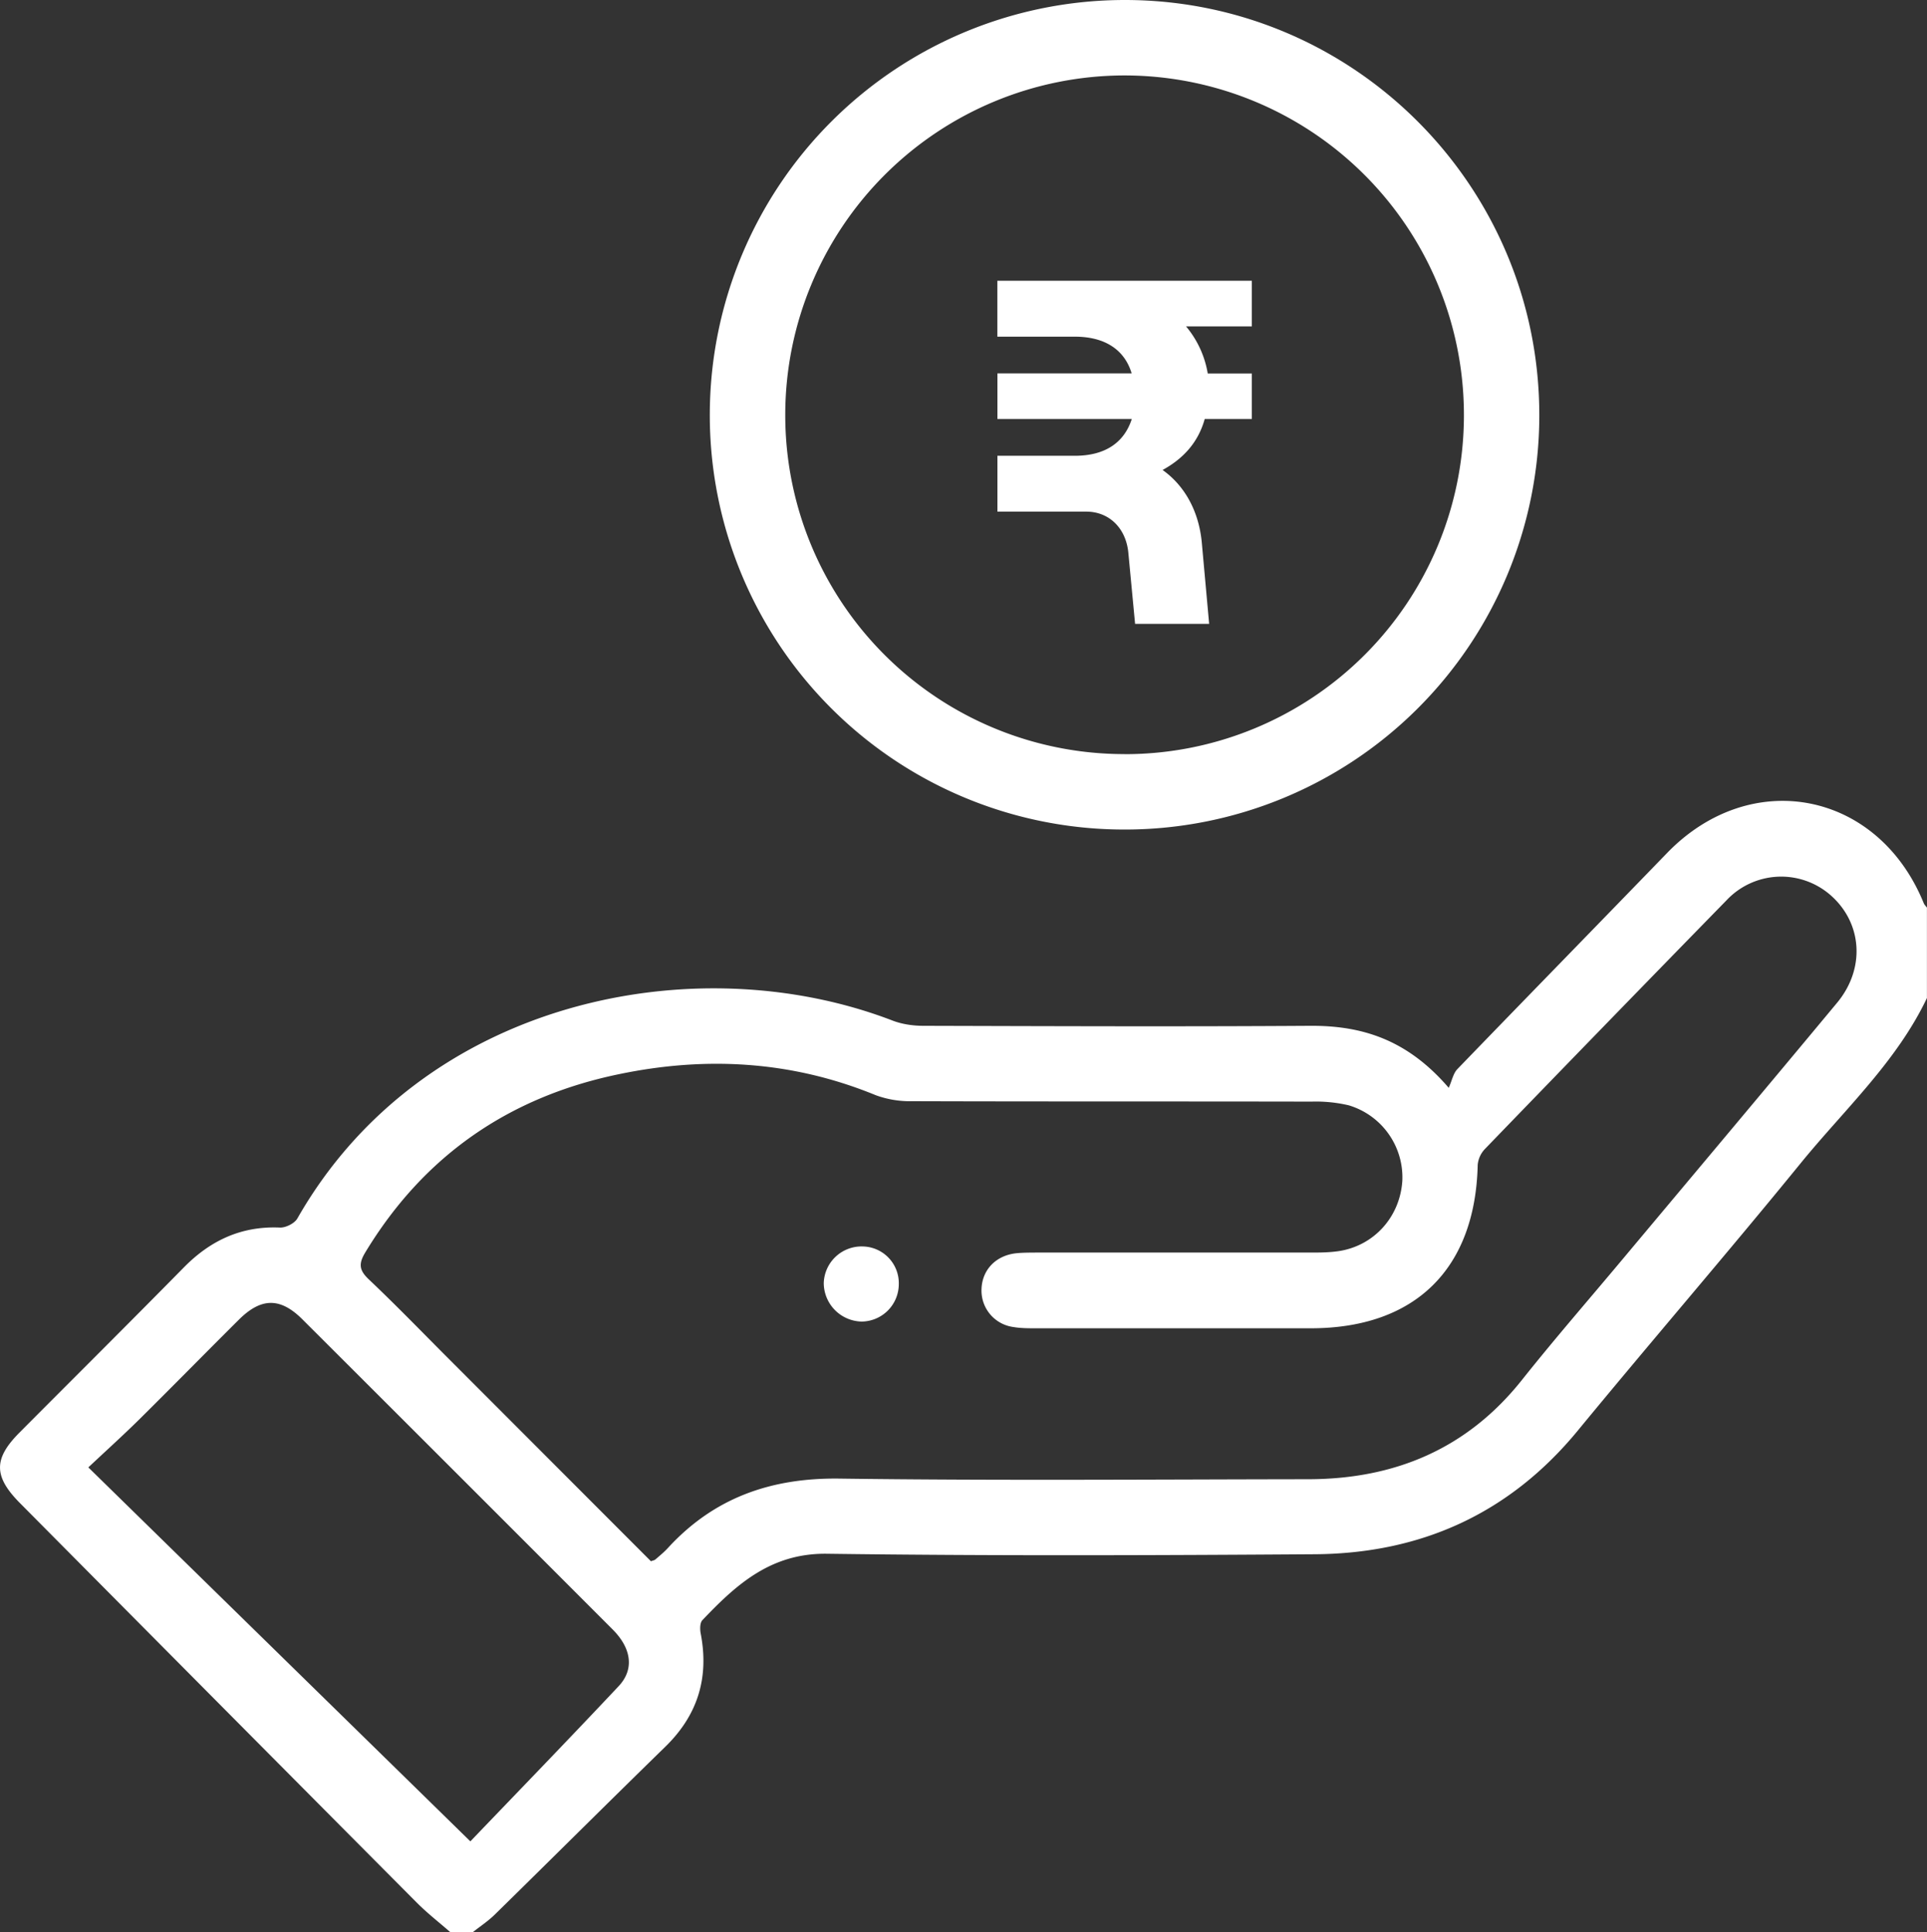 <?xml version="1.0" encoding="UTF-8"?>
<svg xmlns="http://www.w3.org/2000/svg" width="27.531" height="27.61" viewBox="16 13 27.531 27.61">
  <rect x="16" y="13" width="27.531" height="27.61" fill="#333333" stroke="none"/>
  <g data-name="Group 216">
    <g data-name="Group 159" transform="translate(16 13)" clip-path="url(&quot;#a&quot;)">
      <path d="M27.53 14.262c-.434.912-1.177 1.591-1.802 2.358-1.047 1.286-2.132 2.541-3.186 3.823-.977 1.188-2.243 1.757-3.759 1.767-2.323.016-4.646.024-6.969-.007-.8-.01-1.293.438-1.78.95-.036.04-.035.134-.022.196.12.632-.046 1.164-.51 1.615-.815.795-1.622 1.6-2.435 2.397-.094.092-.207.166-.311.249h-.323c-.16-.14-.33-.272-.48-.423-1.891-1.901-3.78-3.805-5.669-5.709-.376-.38-.378-.632-.007-1.005.784-.788 1.573-1.572 2.353-2.365.38-.385.822-.59 1.37-.566.083.003.209-.06.249-.131 1.788-3.136 5.695-3.907 8.503-2.827.138.053.295.075.444.075 1.838.005 3.677.012 5.516 0 .749-.006 1.395.198 1.986.886.046-.103.064-.205.123-.267.997-1.032 2-2.059 2.998-3.09 1.2-1.238 3.014-.884 3.666.72.01.023.03.041.046.063v1.291ZM9.3 22.31c.031-.012.051-.014.063-.025.061-.053.124-.104.178-.163.66-.72 1.475-1.006 2.453-.993 2.233.03 4.466.012 6.699.009 1.234-.002 2.269-.434 3.052-1.42.469-.59.964-1.158 1.447-1.736 1.019-1.217 2.04-2.432 3.054-3.652.402-.484.362-1.125-.077-1.524a1.071 1.071 0 0 0-1.503.06 857.506 857.506 0 0 0-3.449 3.551.377.377 0 0 0-.105.228c-.034 1.489-.895 2.336-2.385 2.336h-3.928c-.107 0-.216 0-.321-.018a.525.525 0 0 1-.455-.545c.01-.273.205-.477.494-.509.098-.01.197-.009.295-.01h3.955c.116 0 .234-.003.348-.019.51-.072.886-.486.92-1.006a1.075 1.075 0 0 0-.765-1.079 2.047 2.047 0 0 0-.532-.053c-1.901-.004-3.802 0-5.703-.006a1.42 1.42 0 0 1-.524-.086c-1.193-.49-2.42-.56-3.668-.3-1.572.325-2.79 1.166-3.626 2.55-.098.163-.083.255.054.384.377.357.74.732 1.107 1.1l2.922 2.926m-2.58 4.003c.684-.714 1.407-1.46 2.119-2.218.225-.24.184-.54-.086-.81a3885.952 3885.952 0 0 0-4.434-4.433c-.314-.313-.587-.311-.905.005-.477.474-.948.955-1.426 1.428-.227.224-.464.438-.726.684l5.458 5.344" fill="#fff" fill-rule="evenodd" data-name="Path 21"></path>
      <path d="M16.054 11.854a5.92 5.92 0 0 1-5.913-5.951A5.93 5.93 0 0 1 16.081 0c3.274.006 5.924 2.676 5.911 5.956a5.92 5.92 0 0 1-5.938 5.898m.012-1.077a4.843 4.843 0 0 0 4.849-4.834 4.851 4.851 0 0 0-4.848-4.865 4.852 4.852 0 0 0-4.848 4.838 4.843 4.843 0 0 0 4.847 4.86" fill="#fff" fill-rule="evenodd" data-name="Path 22"></path>
      <path d="M12.841 18.355a.536.536 0 0 1-.529.53.553.553 0 0 1-.543-.55.54.54 0 0 1 .562-.523.525.525 0 0 1 .51.543" fill="#fff" fill-rule="evenodd" data-name="Path 23"></path>
      <path d="m16.12 7.893.097 1.022h1.058l-.105-1.162c-.042-.449-.245-.813-.56-1.037.28-.154.504-.378.602-.729h.673v-.65h-.63a1.41 1.41 0 0 0-.31-.673h.94v-.652h-3.636v.799h1.107c.441 0 .714.196.812.525H14.25v.651h1.92c-.106.33-.372.526-.813.526h-1.107v.798h1.268c.33 0 .567.238.602.582Z" fill="#fff" fill-rule="evenodd" data-name="Path 32"></path>
    </g>
  </g>
  <defs>
    <clipPath id="a">
      <path d="M0 0h27.53v27.61H0V0z" data-name="Rectangle 122"></path>
    </clipPath>
  </defs>
</svg>
